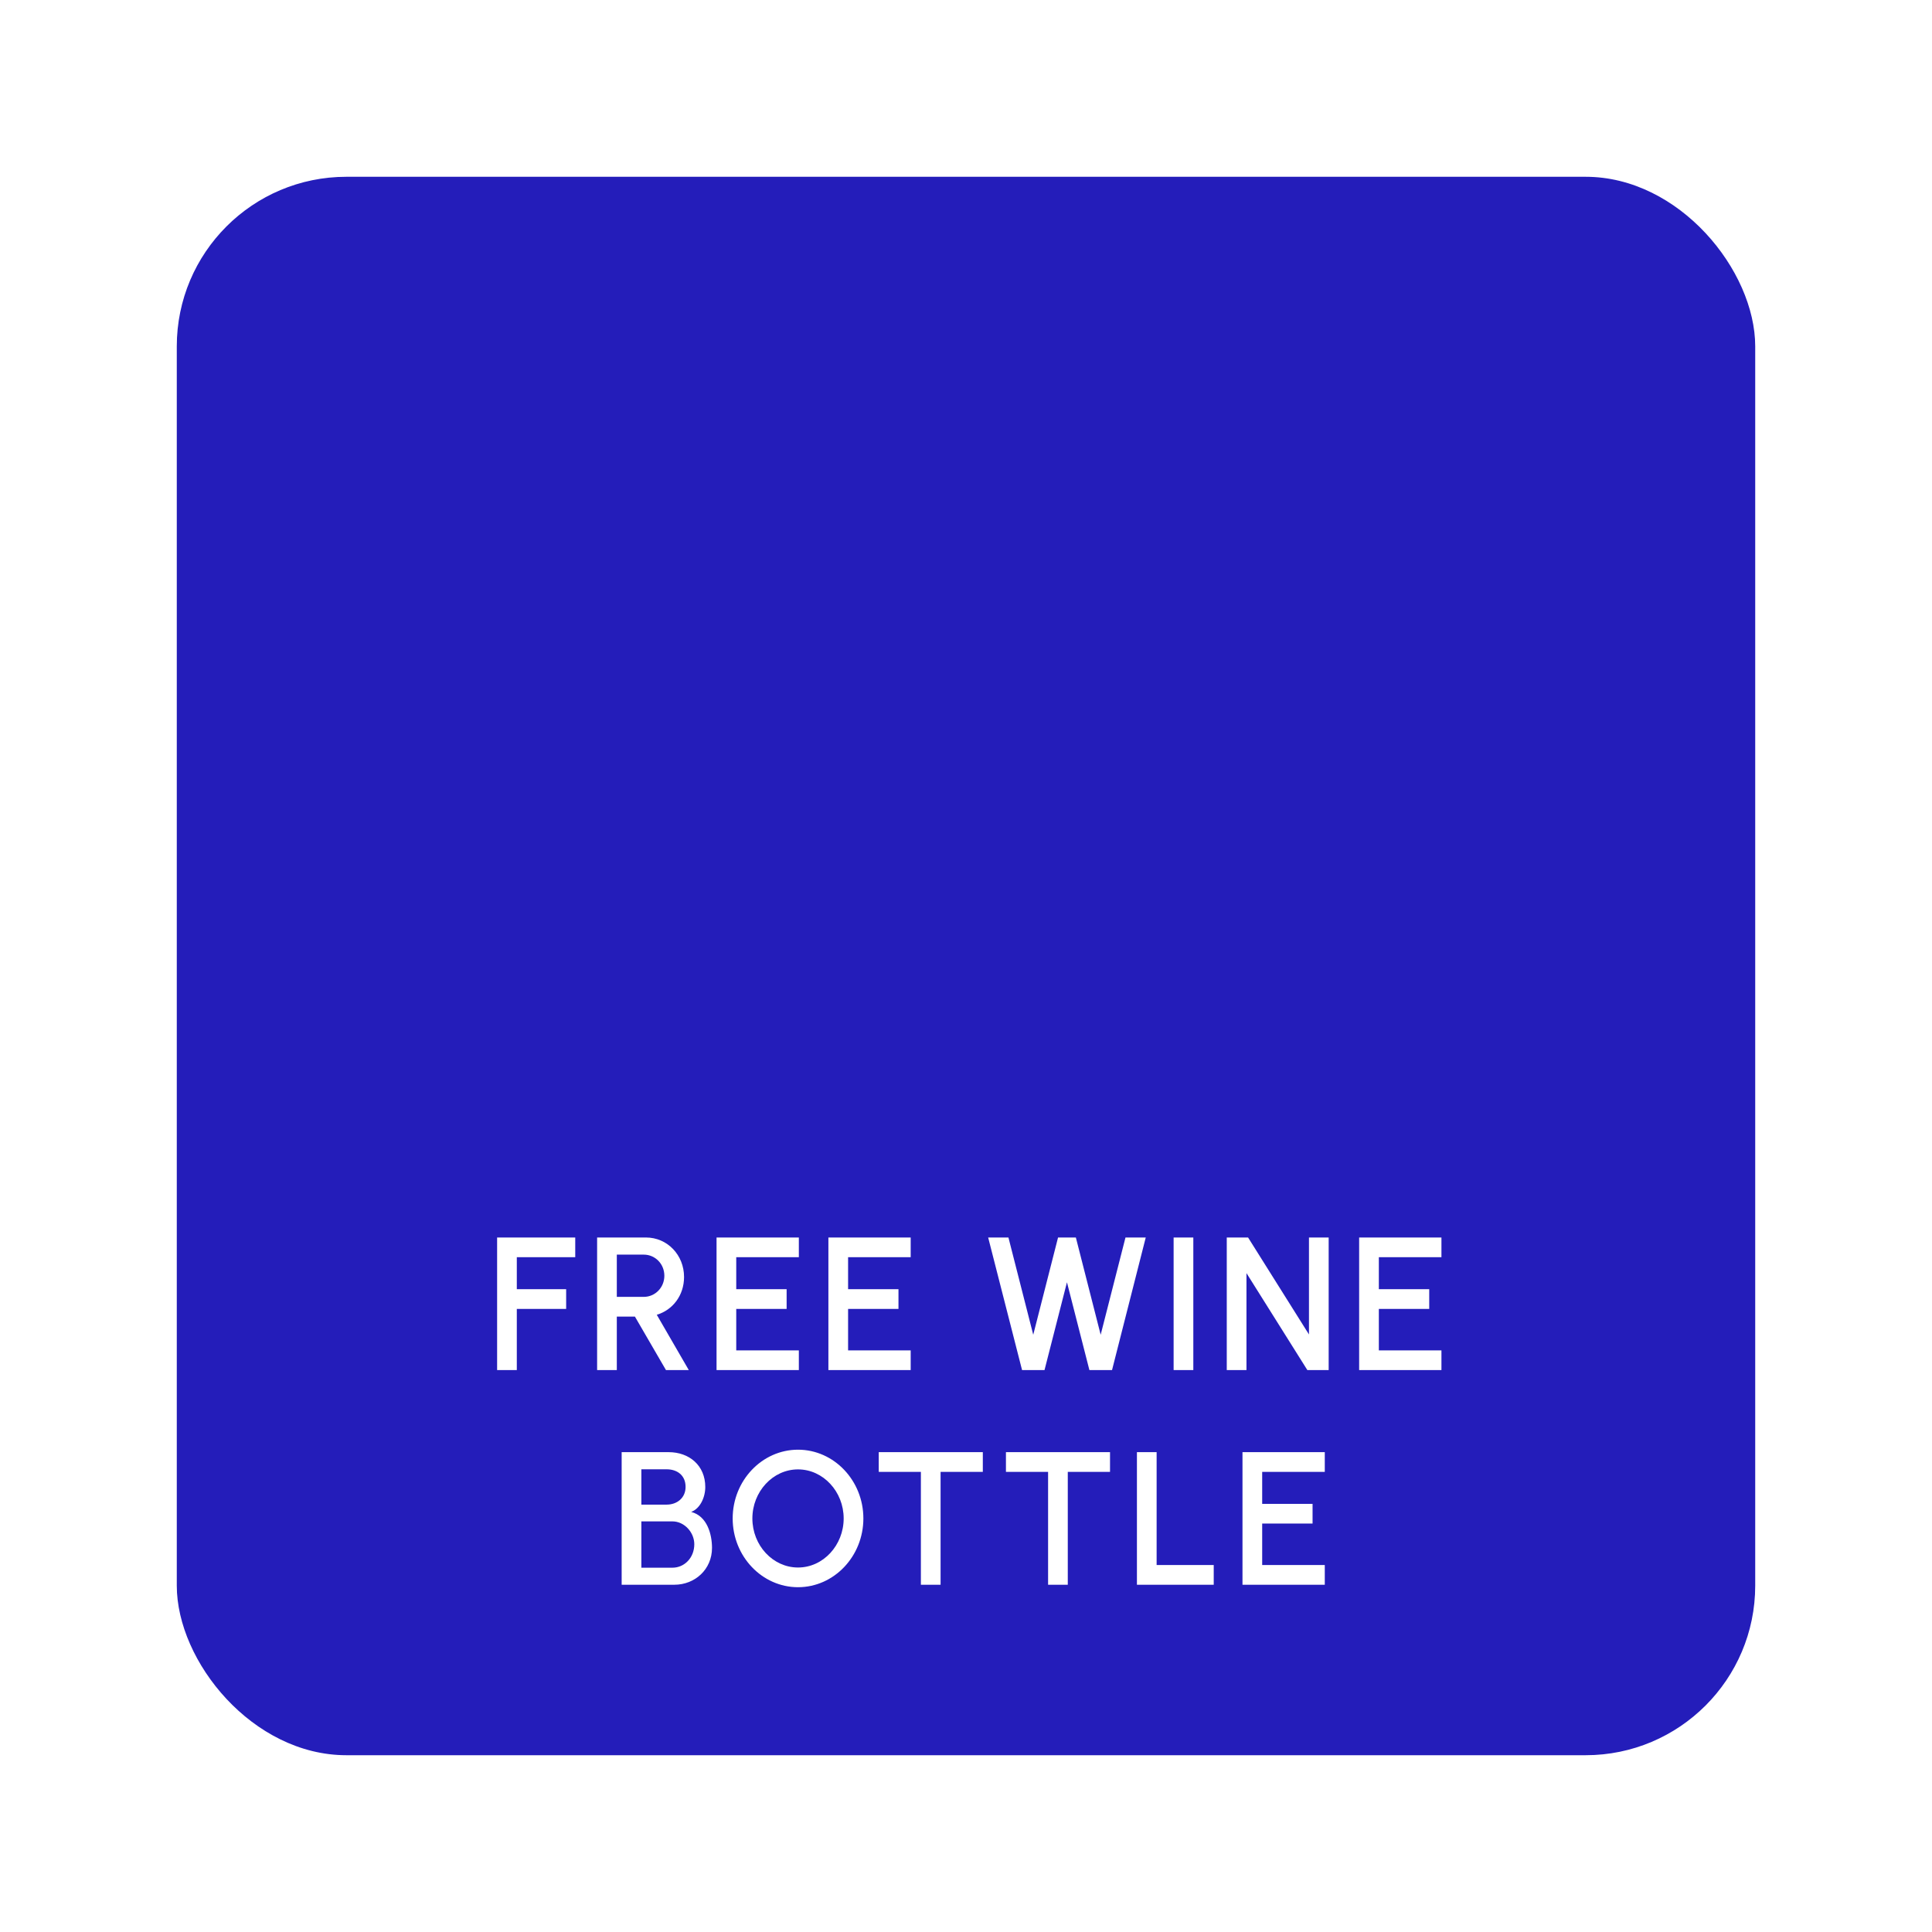 <?xml version="1.0" standalone="no"?>
<svg id="Group1000005893" width="306" height="306" viewBox="0 0 306 306" fill="none" xmlns="http://www.w3.org/2000/svg" style="max-width: 100%; max-height: 100%;">
<g filter="url(#filter0_d_1132_6882)">
<rect x="28" y="28" width="250" height="250" rx="26.86" fill="#241DBA" stroke-dasharray="0,0,0,952.798"><animate attributeType="XML" attributeName="stroke-dasharray" repeatCount="1" dur="2.5s" values="0,0,0,952.798; 
          0,476.399,476.399,0; 
          952.798,0,0,0" keyTimes="0; 0.5; 1" fill="freeze"></animate></rect>
</g>
<path d="M78.735 217H81.855V207.31H89.67V204.19H81.855V199.12H91.11V196H78.735V217ZM94.574 217H97.694V208.525H100.559L105.479 217H109.094L104.024 208.24C106.544 207.49 108.344 205.18 108.344 202.255C108.344 198.775 105.704 196 102.299 196H94.574V217ZM97.694 205.405V198.715H101.969C103.754 198.715 105.224 200.17 105.224 202.06C105.224 203.935 103.754 205.405 101.969 205.405H97.694ZM113.49 217H126.525V213.88H116.61V207.31H124.59V204.19H116.61V199.12H126.525V196H113.49V217ZM131.205 217H144.24V213.88H134.325V207.31H142.305V204.19H134.325V199.12H144.24V196H131.205V217ZM161.88 217H165.435L168.99 203.095L172.545 217H176.13L181.47 196H178.26L174.33 211.405L170.4 196H167.58L163.65 211.405L159.72 196H156.51L161.88 217ZM185.884 217H189.004V196H185.884V217ZM194.301 217H197.421V201.64L207.066 217H210.441V196H207.321V211.36L197.676 196H194.301V217ZM215.268 217H228.303V213.88H218.388V207.31H226.368V204.19H218.388V199.12H228.303V196H215.268V217ZM98.461 251H106.801C110.086 251 112.771 248.555 112.771 245.165C112.771 243.065 112.036 240.125 109.471 239.465C110.866 238.955 111.706 237.185 111.706 235.52C111.706 232.085 109.141 230 105.916 230H98.461V251ZM101.581 238.31V232.715H105.586C107.236 232.715 108.586 233.645 108.586 235.505C108.586 237.245 107.236 238.31 105.586 238.31H101.581ZM101.581 248.3V240.965H106.501C108.406 240.965 109.966 242.72 109.966 244.58C109.966 246.725 108.406 248.3 106.501 248.3H101.581ZM126.395 251.39C132.095 251.39 136.745 246.5 136.745 240.5C136.745 234.5 132.095 229.61 126.395 229.61C120.695 229.61 116.045 234.5 116.045 240.5C116.045 246.5 120.695 251.39 126.395 251.39ZM126.395 248.27C122.42 248.27 119.165 244.775 119.165 240.5C119.165 236.27 122.39 232.73 126.395 232.73C130.37 232.73 133.625 236.24 133.625 240.5C133.625 244.73 130.4 248.27 126.395 248.27ZM155.664 230H139.179V233.12H145.854V251H148.974V233.12H155.664V230ZM175.811 230H159.326V233.12H166.001V251H169.121V233.12H175.811V230ZM180.072 251H192.237V247.88H183.192V230H180.072V251ZM196.791 251H209.826V247.88H199.911V241.31H207.891V238.19H199.911V233.12H209.826V230H196.791V251Z" fill="white" stroke-dasharray="0,0,0,1378.293"><animate attributeType="XML" attributeName="stroke-dasharray" repeatCount="1" dur="2.5s" values="0,0,0,1378.293; 
          0,689.147,689.147,0; 
          1378.293,0,0,0" keyTimes="0; 0.5; 1" fill="freeze"></animate></path>
<path d="M160.7 68.1C160.7 71.232 160.7 87.9 160.7 92.4C164.452 96.6 170.2 99.684 170.2 105.803V156.3C170.2 159.283 167.648 161.7 164.5 161.7H141.7C138.552 161.7 136 159.283 136 156.3L136 105.805C136 100.487 142.086 96.223 145.5 92.4C145.5 87.9 145.5 71.232 145.5 68.1" stroke="white" stroke-width="3.6" stroke-miterlimit="10" stroke-dasharray="0,0,0,223.611"><animate attributeType="XML" attributeName="stroke-dasharray" repeatCount="1" dur="2.5s" values="0,0,0,223.611; 
          0,111.806,111.806,0; 
          223.611,0,0,0" keyTimes="0; 0.5; 1" fill="freeze"></animate></path>
<path d="M160.7 67.2H145.5V63.6C145.5 61.611 145.3 60 147.4 60H158.8C160.899 60 160.7 61.611 160.7 63.6V67.2Z" stroke="white" stroke-width="3.6" stroke-miterlimit="10" stroke-dasharray="0,0,0,43.327"><animate attributeType="XML" attributeName="stroke-dasharray" repeatCount="1" dur="2.5s" values="0,0,0,43.327; 
          0,21.663,21.663,0; 
          43.327,0,0,0" keyTimes="0; 0.5; 1" fill="freeze"></animate></path>
<path d="M136 112.2L170.2 112.2" stroke="white" stroke-width="3.6" stroke-miterlimit="10" stroke-dasharray="0,0,0,34.2"><animate attributeType="XML" attributeName="stroke-dasharray" repeatCount="1" dur="2.5s" values="0,0,0,34.2; 
          0,17.1,17.1,0; 
          34.2,0,0,0" keyTimes="0; 0.5; 1" fill="freeze"></animate></path>
<path d="M170.2 144.6L147.4 144.6" stroke="white" stroke-width="3.6" stroke-miterlimit="10" stroke-dasharray="0,0,0,22.8"><animate attributeType="XML" attributeName="stroke-dasharray" repeatCount="1" dur="2.5s" values="0,0,0,22.8; 
          0,11.4,11.4,0; 
          22.8,0,0,0" keyTimes="0; 0.5; 1" fill="freeze"></animate></path>
<path d="M143.6 144.6L136 144.6" stroke="white" stroke-width="3.6" stroke-miterlimit="10" stroke-dasharray="0,0,0,7.6"><animate attributeType="XML" attributeName="stroke-dasharray" repeatCount="1" dur="2.5s" values="0,0,0,7.6; 
          0,3.8,3.8,0; 
          7.6,0,0,0" keyTimes="0; 0.5; 1" fill="freeze"></animate></path>
<path d="M145 85.2L154 85.2" stroke="white" stroke-width="3.6" stroke-miterlimit="10" stroke-dasharray="0,0,0,9"><animate attributeType="XML" attributeName="stroke-dasharray" repeatCount="1" dur="2.5s" values="0,0,0,9; 
          0,4.5,4.5,0; 
          9,0,0,0" keyTimes="0; 0.5; 1" fill="freeze"></animate></path>
<path d="M157.6 85.2H161.2" stroke="white" stroke-width="3.6" stroke-miterlimit="10" stroke-dasharray="0,0,0,3.6"><animate attributeType="XML" attributeName="stroke-dasharray" repeatCount="1" dur="2.5s" values="0,0,0,3.6; 
          0,1.8,1.8,0; 
          3.6,0,0,0" keyTimes="0; 0.5; 1" fill="freeze"></animate></path>
<defs>
<filter id="filter0_d_1132_6882" x="0.451" y="0.451" width="305.098" height="305.098" filterUnits="userSpaceOnUse" color-interpolation-filters="sRGB">
<feFlood flood-opacity="0" result="BackgroundImageFix"></feFlood>
<feColorMatrix in="SourceAlpha" type="matrix" values="0 0 0 0 0 0 0 0 0 0 0 0 0 0 0 0 0 0 127 0" result="hardAlpha"></feColorMatrix>
<feMorphology radius="6.887" operator="dilate" in="SourceAlpha" result="effect1_dropShadow_1132_6882"></feMorphology>
<feOffset></feOffset>
<feGaussianBlur stdDeviation="10.331"></feGaussianBlur>
<feComposite in2="hardAlpha" operator="out"></feComposite>
<feColorMatrix type="matrix" values="0 0 0 0 0 0 0 0 0 0 0 0 0 0 0 0 0 0 0.1 0"></feColorMatrix>
<feBlend mode="normal" in2="BackgroundImageFix" result="effect1_dropShadow_1132_6882"></feBlend>
<feBlend mode="normal" in="SourceGraphic" in2="effect1_dropShadow_1132_6882" result="shape"></feBlend>
</filter>
</defs>
<setting>{"type":"direct","speed":20,"random":1,"shift":1,"size":1,"rupture":50}</setting></svg>